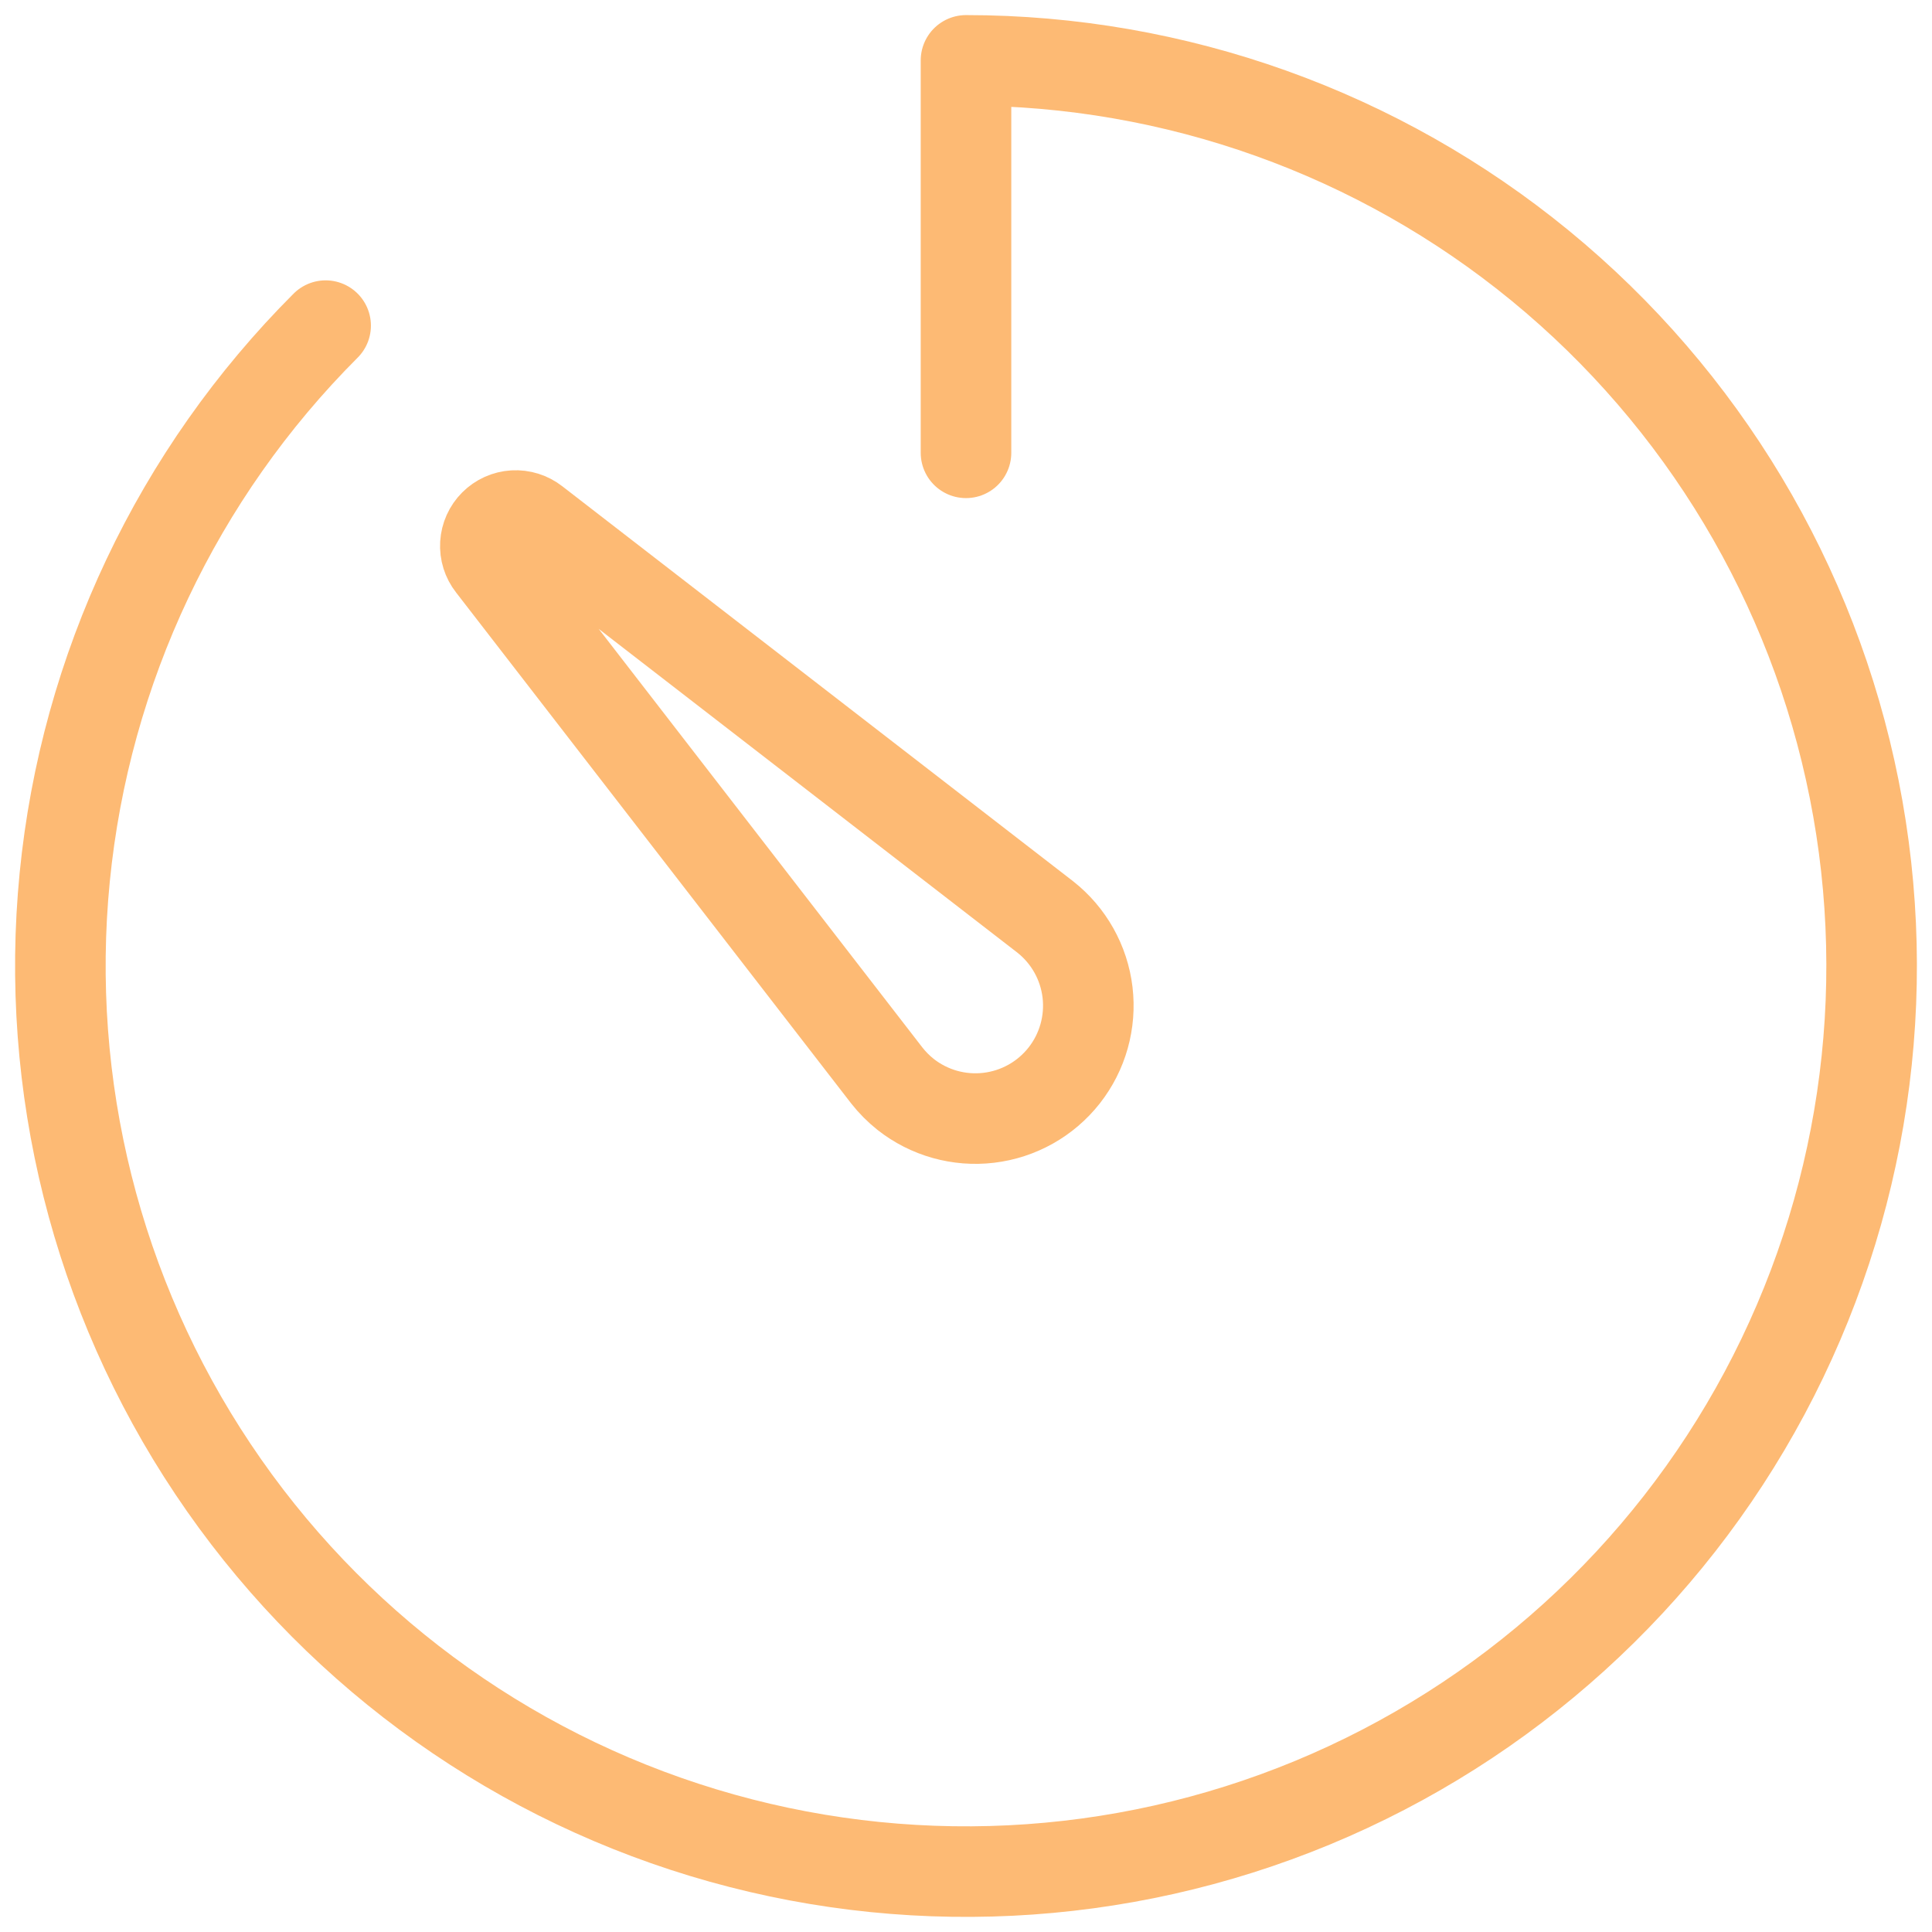 <svg width="64" height="64" viewBox="0 0 64 64" fill="none" xmlns="http://www.w3.org/2000/svg">
<path d="M29.375 35.625L16.293 18.707C16.14 18.513 16.064 18.271 16.079 18.025C16.094 17.779 16.198 17.547 16.372 17.373C16.547 17.198 16.778 17.094 17.024 17.079C17.27 17.065 17.513 17.141 17.707 17.293L34.625 30.375C35.404 30.988 35.908 31.886 36.026 32.871C36.143 33.856 35.865 34.847 35.252 35.627C34.638 36.407 33.74 36.911 32.755 37.028C31.77 37.146 30.779 36.867 30 36.254C29.768 36.069 29.558 35.858 29.375 35.625Z" stroke="#FDBA74" stroke-width="3" stroke-miterlimit="10" stroke-linecap="round" stroke-linejoin="round"/>
<path d="M10.787 10.787C5.879 15.695 2.825 22.152 2.144 29.06C1.464 35.967 3.2 42.897 7.056 48.667C10.912 54.438 16.65 58.694 23.292 60.708C29.934 62.723 37.069 62.372 43.481 59.716C49.893 57.06 55.186 52.263 58.458 46.142C61.73 40.02 62.778 32.954 61.423 26.147C60.069 19.34 56.397 13.213 51.032 8.809C45.666 4.406 38.94 2 32 2V15" stroke="#FDBA74" stroke-width="3" stroke-miterlimit="10" stroke-linecap="round" stroke-linejoin="round"/>
</svg>
